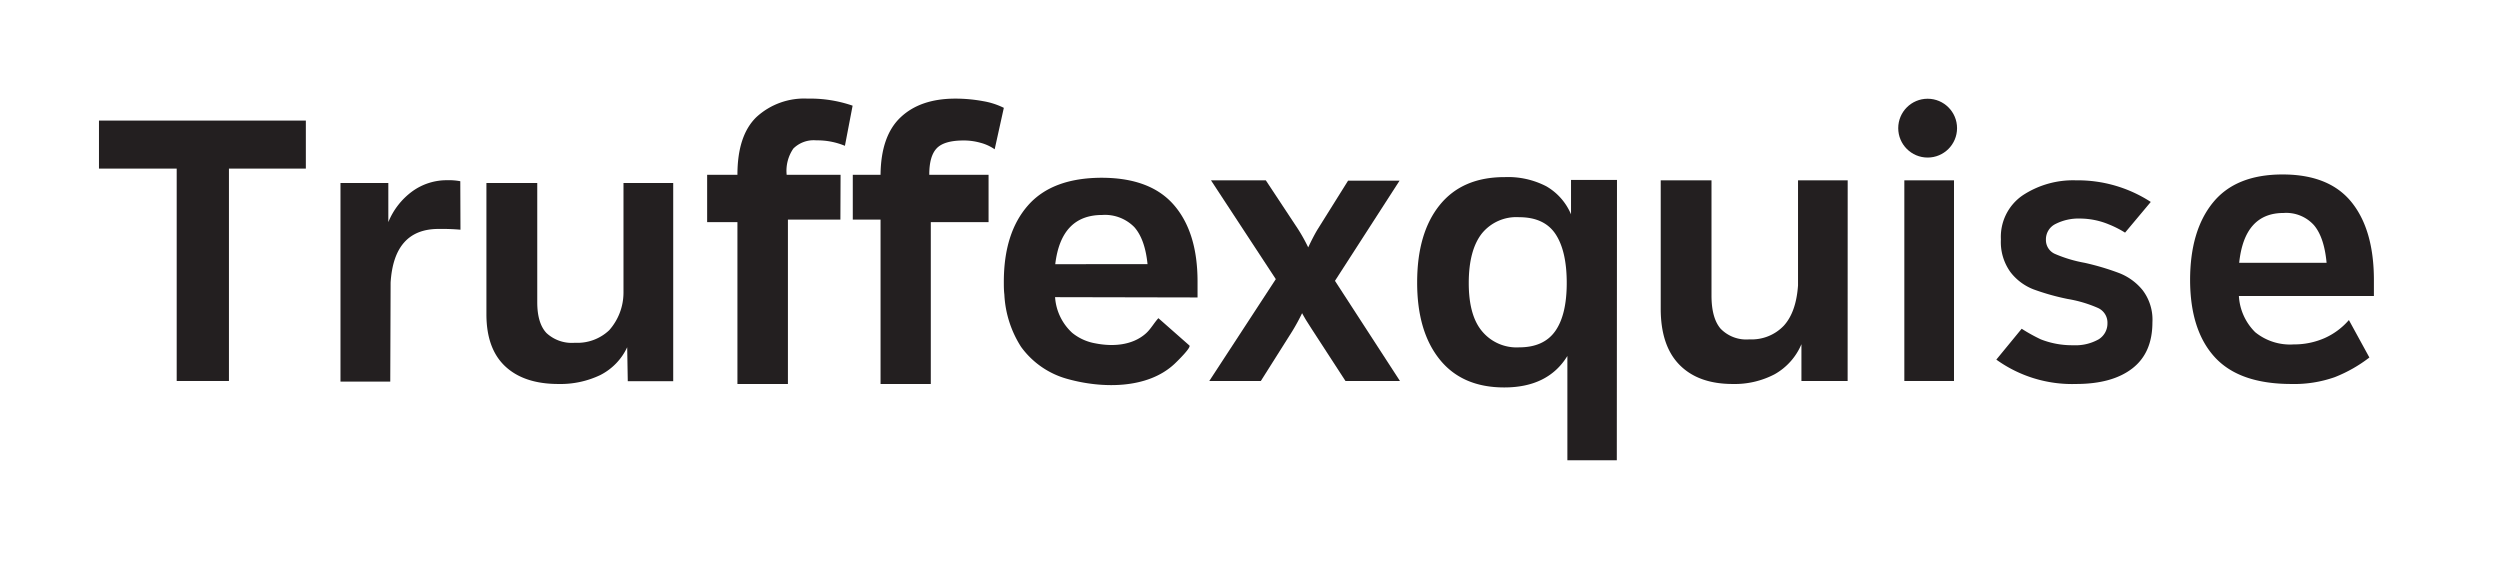 <svg id="Layer_1" data-name="Layer 1" xmlns="http://www.w3.org/2000/svg" viewBox="0 0 425.87 95.74"><defs><style>.cls-1{fill:#231f20;}</style></defs><title>SVG conversion</title><g id="_3" data-name="3"><path class="cls-1" d="M52.1,28.72H39V64.9h-8.9V28.72H16.86V20.54H52.1Z"/><path class="cls-1" d="M78.44,39.13A36.63,36.63,0,0,0,74.7,39q-7.59,0-8.16,9.13V48l-.06,17H58V31.17h8.15v6.67a12.18,12.18,0,0,1,4.08-5.24,10,10,0,0,1,6-1.9,10.26,10.26,0,0,1,2.18.17Z"/><path class="cls-1" d="M114.68,64.94h-7.74l-.1-5.79a10.09,10.09,0,0,1-4.58,4.74,15.71,15.71,0,0,1-7.13,1.52q-5.85,0-9.06-3t-3.21-8.87V31.17h8.66V51.48q0,3.57,1.56,5.24a6.33,6.33,0,0,0,4.85,1.67,7.88,7.88,0,0,0,5.85-2.14,9.67,9.67,0,0,0,2.43-6.35V31.17h8.47Z"/><path class="cls-1" d="M143.16,37.41h-8.94v28h-8.6V37.84h-5.16V29.78h5.16q0-6.71,3.24-9.84a12,12,0,0,1,8.72-3.14A22.14,22.14,0,0,1,145.24,18l-1.31,6.84a12.24,12.24,0,0,0-4.86-.93,4.93,4.93,0,0,0-3.92,1.39A6.7,6.7,0,0,0,134,29.71v.07h9.19m2.08,0H150q.06-6.63,3.42-9.8t9.28-3.18a26.09,26.09,0,0,1,4.76.43A12.67,12.67,0,0,1,171,18.37l-1.56,7.06a7.64,7.64,0,0,0-2.39-1.1,10.41,10.41,0,0,0-2.9-.4c-2.2,0-3.72.44-4.57,1.32s-1.28,2.37-1.28,4.46v.07H168.4v8.06h-9.84V65.41H150v-28h-4.73"/><path class="cls-1" d="M179.73,50.62a9.06,9.06,0,0,0,2.93,6.09,8.58,8.58,0,0,0,3.94,1.78c2.93.58,6.29.38,8.62-1.71.83-.75,1.35-1.75,2.11-2.58l5.29,4.66c.32.37-2.25,2.85-2.56,3.14-4.63,4.32-12.37,4.17-18.12,2.58a14.47,14.47,0,0,1-8-5.49,18.12,18.12,0,0,1-2.85-8.92C171,49.43,171,48.69,171,48q0-8.31,4.11-13t12.52-4.72q8.34,0,12.36,4.66T204,48v2.67ZM195.48,45q-.43-4.27-2.27-6.33a7,7,0,0,0-5.45-2.05q-7,0-8,8.38Z"/><path class="cls-1" d="M229.2,64.9l-5.73-8.82-1-1.57c-.27-.46-.49-.84-.66-1.16a34.62,34.62,0,0,1-1.68,3.08l-5.35,8.47H206l11.33-17.35L206.29,30.72h9.34L221.1,39a29.54,29.54,0,0,1,1.75,3.14c.58-1.23,1.1-2.23,1.56-3l5.23-8.36h8.77l-11,17.06L238.48,64.9Z"/><path class="cls-1" d="M275.42,78.41H267V60.64Q263.71,66,256.24,66q-7.16,0-11-4.78t-3.83-13.11q0-8.44,3.86-13.2t11.08-4.74a14.18,14.18,0,0,1,7.07,1.57,10,10,0,0,1,4.2,4.77l0-5.86h7.83Zm-8.53-30.22c0-3.62-.64-6.39-1.9-8.3S261.66,37,258.79,37a7.56,7.56,0,0,0-6.41,2.84q-2.17,2.84-2.18,8.33t2.21,8.19a7.64,7.64,0,0,0,6.38,2.81c2.78,0,4.83-.92,6.13-2.75S266.89,51.86,266.89,48.19Z"/><path class="cls-1" d="M314.74,64.9h-7.87l0-6.27a10.54,10.54,0,0,1-4.58,5.13,14.64,14.64,0,0,1-7.13,1.65q-5.85,0-9.06-3.26t-3.2-9.6V30.72h8.65V50.33c0,2.57.52,4.47,1.56,5.67A6.08,6.08,0,0,0,298,57.81a7.56,7.56,0,0,0,5.86-2.32q2.11-2.31,2.43-6.87V30.72h8.46Z"/><path class="cls-1" d="M332.86,30.72V64.9H324.4V30.72Z"/><path class="cls-1" d="M362,39.63a16.91,16.91,0,0,0-2.75-1.4,12.93,12.93,0,0,0-4.93-1,8.62,8.62,0,0,0-4.14.91,2.91,2.91,0,0,0-1.66,2.71,2.57,2.57,0,0,0,1.6,2.43,22.92,22.92,0,0,0,5,1.49A43.76,43.76,0,0,1,361,46.52a9.63,9.63,0,0,1,4,2.92,8.3,8.3,0,0,1,1.66,5.46c0,3.46-1.13,6.08-3.41,7.85s-5.47,2.66-9.6,2.66a22.08,22.08,0,0,1-13.58-4.15L344.39,56a28.59,28.59,0,0,0,3.26,1.81,14.59,14.59,0,0,0,5.53,1,8,8,0,0,0,4.31-1A3.16,3.16,0,0,0,359,55.07a2.74,2.74,0,0,0-1.64-2.62,21.74,21.74,0,0,0-5.13-1.52,39.83,39.83,0,0,1-5.83-1.64,9.08,9.08,0,0,1-3.91-2.92,8.73,8.73,0,0,1-1.64-5.6,8.56,8.56,0,0,1,3.69-7.48,15.57,15.57,0,0,1,9.1-2.57,22.81,22.81,0,0,1,12.74,3.68Z"/><path class="cls-1" d="M381.39,50.42a9.41,9.41,0,0,0,2.78,6.17,9.42,9.42,0,0,0,6.55,2.08A12.94,12.94,0,0,0,396,57.59a11.85,11.85,0,0,0,4.13-3.07l3.49,6.38a24.14,24.14,0,0,1-5.88,3.34,20.72,20.72,0,0,1-7.41,1.17q-8.87,0-13.05-4.57t-4.2-13.12q0-8.43,3.9-13.22t11.87-4.78q7.92,0,11.73,4.72t3.81,13.28v2.7Zm14.94-5.65q-.4-4.34-2.15-6.41A6.36,6.36,0,0,0,389,36.28q-6.67,0-7.56,8.49Z"/><circle class="cls-1" cx="328.37" cy="21.83" r="5.01"/></g></svg>
